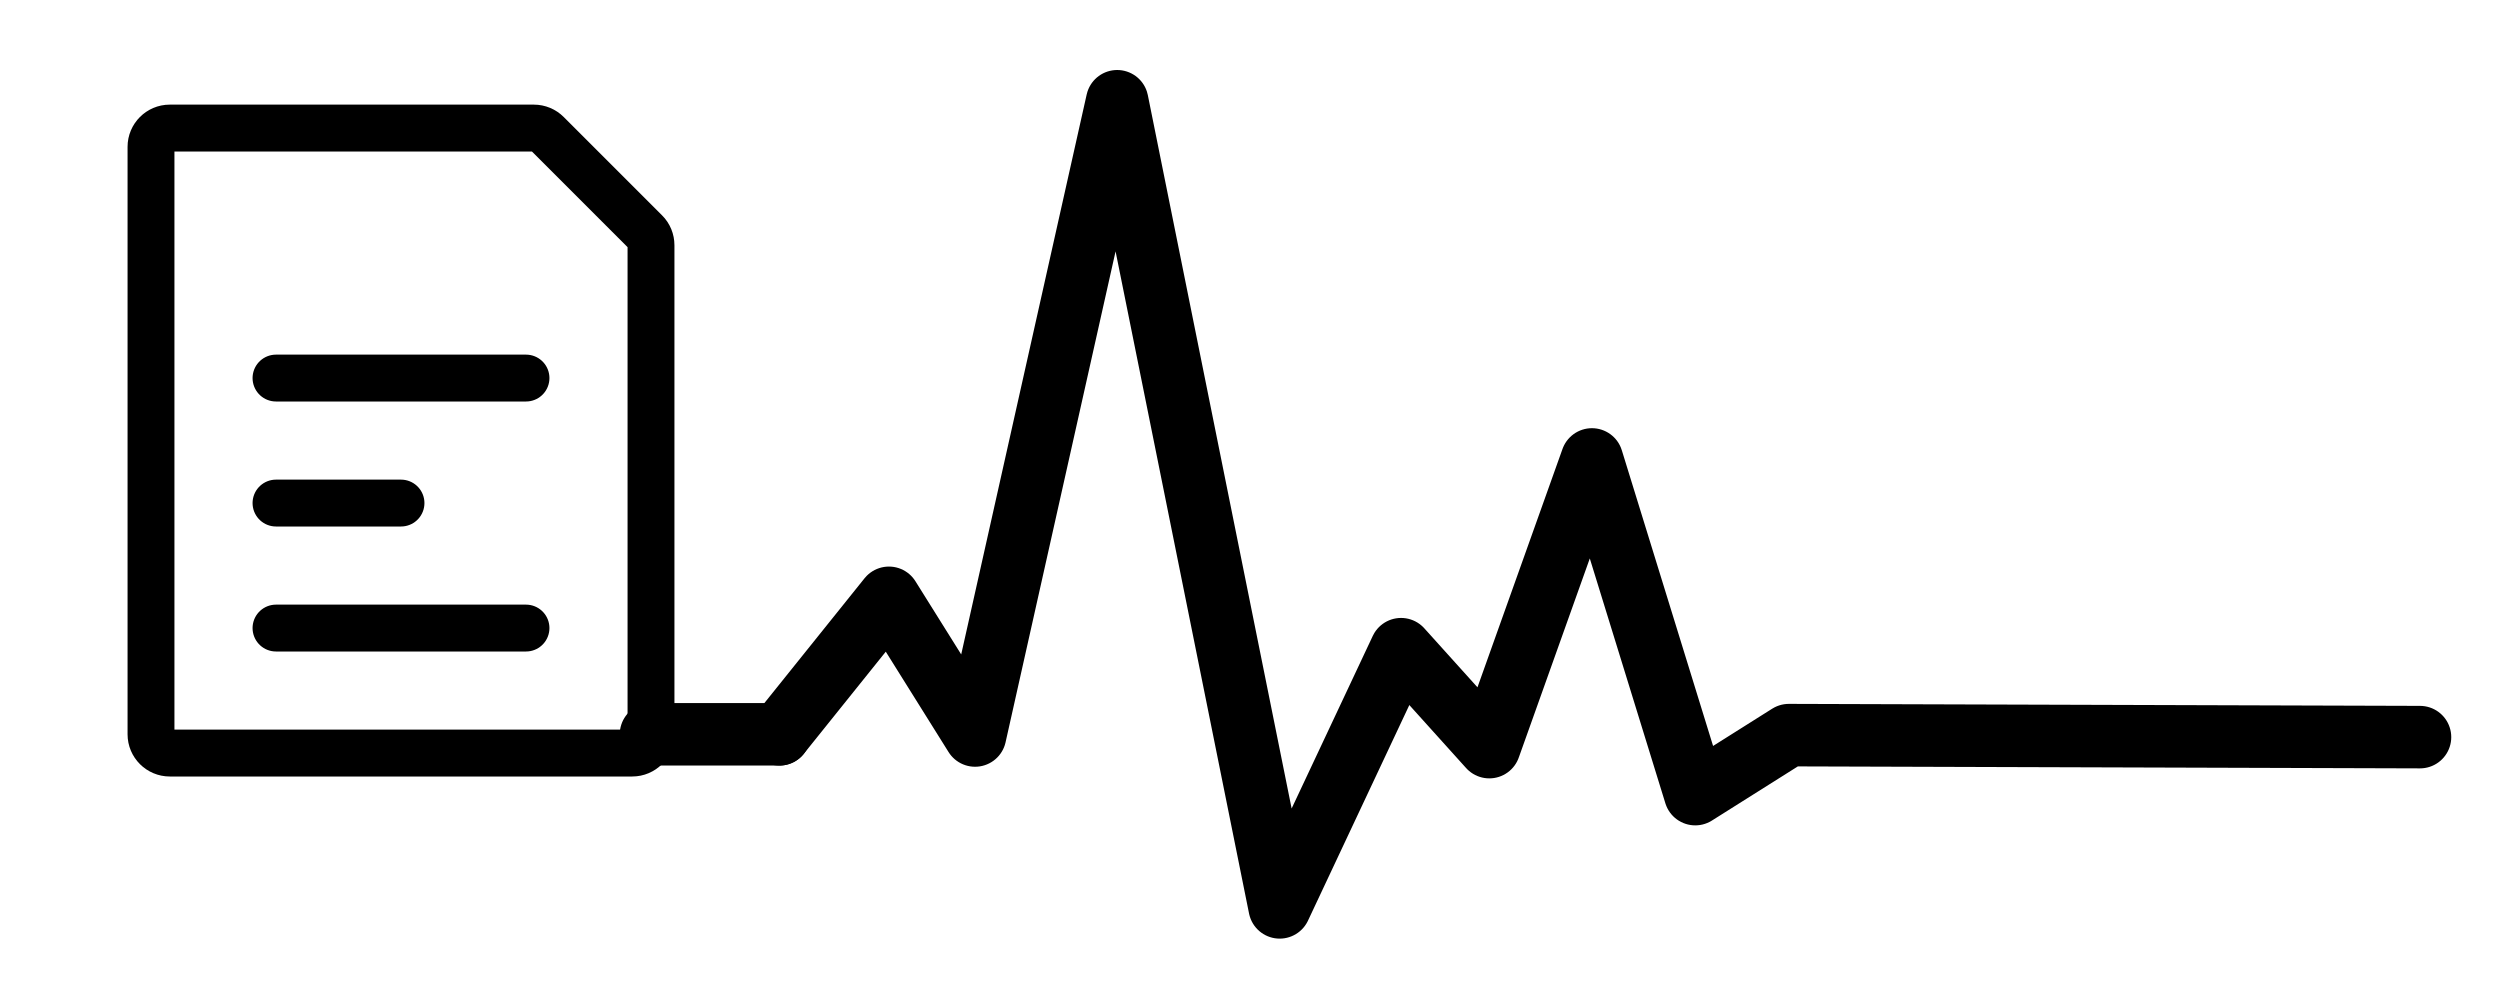 <?xml version="1.0" encoding="UTF-8" standalone="no"?>
<!DOCTYPE svg PUBLIC "-//W3C//DTD SVG 1.1//EN" "http://www.w3.org/Graphics/SVG/1.1/DTD/svg11.dtd">
<svg width="100%" height="100%" viewBox="0 0 40 16" version="1.1" xmlns="http://www.w3.org/2000/svg" xmlns:xlink="http://www.w3.org/1999/xlink" xml:space="preserve" xmlns:serif="http://www.serif.com/" style="fill-rule:evenodd;clip-rule:evenodd;stroke-linecap:round;stroke-linejoin:round;stroke:currentColor">
    <g transform="matrix(1,0,0,1,-4.584,2.049)">
        <g transform="matrix(1,0,0,1,5,-1)">
            <path d="M2,10.7L2,1.3C2,1.135 2.135,1 2.3,1L8.126,1C8.206,1 8.282,1.032 8.338,1.088L9.912,2.662C9.969,2.718 10,2.795 10,2.875L10,10.7C10,10.865 9.865,11 9.7,11L2.3,11C2.135,11 2,10.865 2,10.7ZM4,5L8,5M4,9L8,9M4,7L6,7" style="fill:none;fill-rule:nonzero;stroke:currentColor;stroke-width:0.75px;"/>
        </g>
        <g transform="matrix(1,0,0,1,5,-1)">
            <path d="M12.054,10.7L10,10.7" style="fill:none;stroke:currentColor;stroke-width:1px;stroke-miterlimit:1.5;"/>
        </g>
        <g transform="matrix(1,0,0,1,5.584,-1.049)">
            <path d="M11.47,10.749L13.223,8.565L14.601,10.768L16.875,0.62L19.475,13.518L21.417,9.387L22.829,10.954L24.471,6.351L26.124,11.706L27.622,10.762L37.72,10.794" style="fill:none;stroke:currentColor;stroke-width:1px;stroke-miterlimit:1.5;"/>
        </g>
    </g>
</svg>
